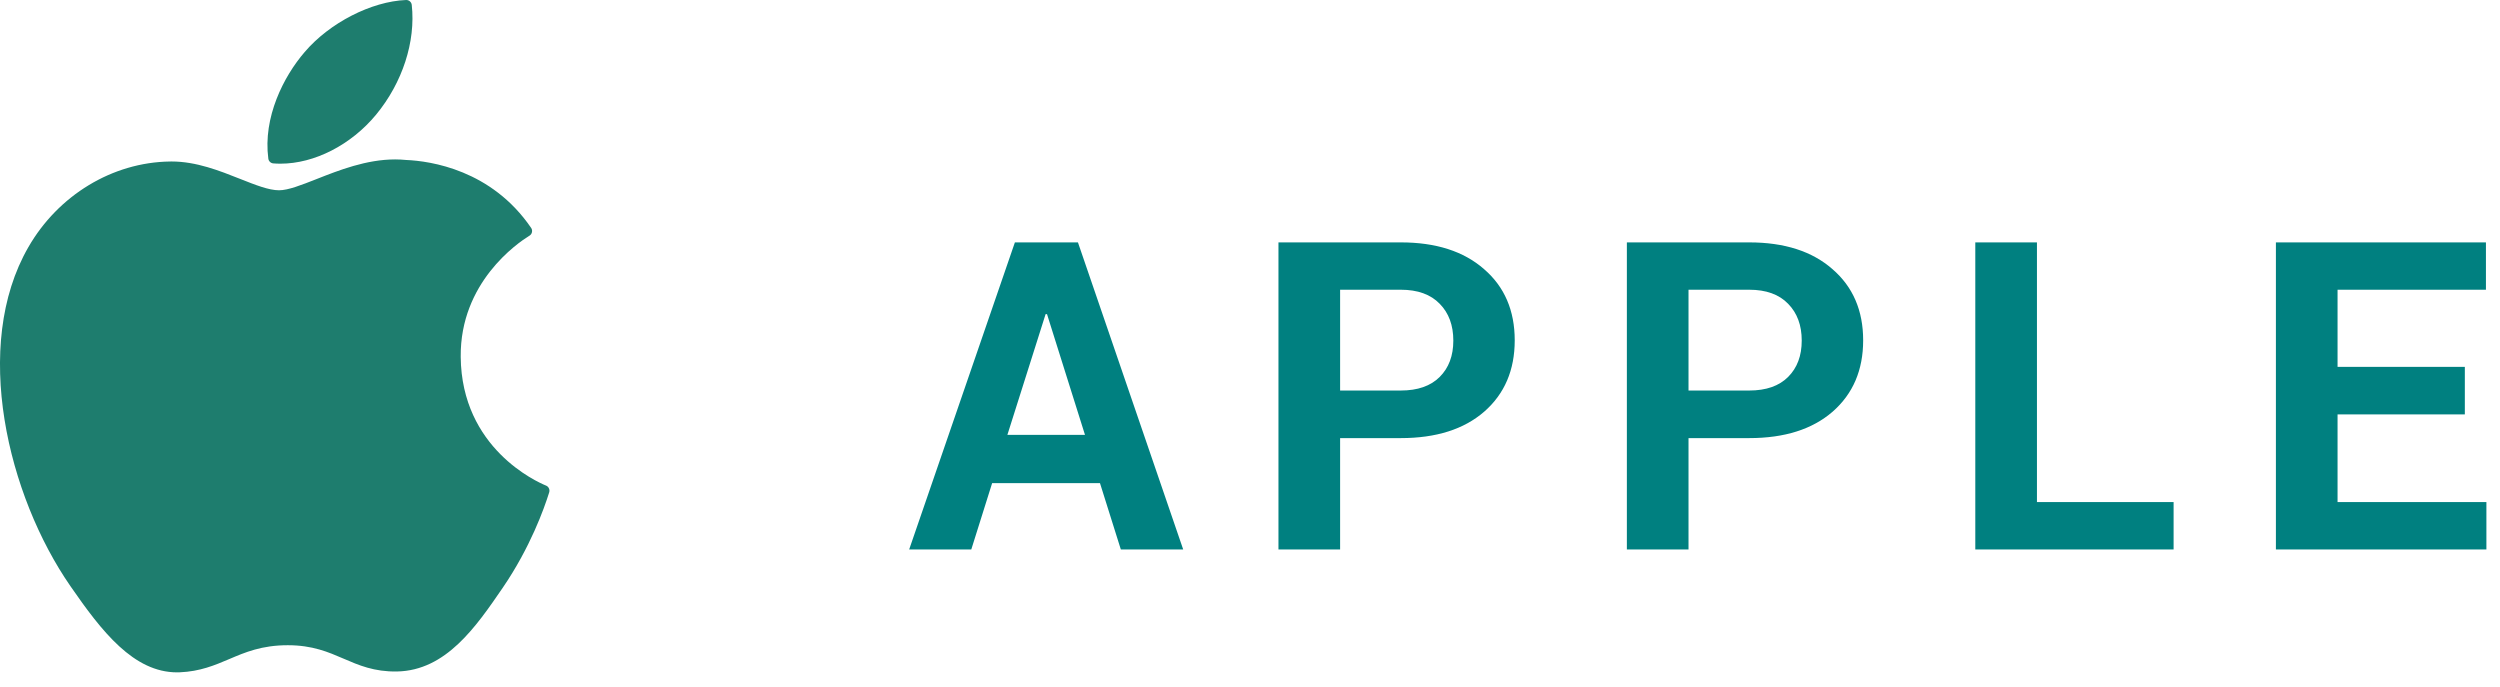 <svg xmlns="http://www.w3.org/2000/svg" width="91" height="25" viewBox="0 0 91 25" fill="none"><path d="M1.032 8.997C-1.037 12.587 0.278 18.036 2.566 21.339C3.708 22.991 4.865 24.474 6.448 24.474C6.478 24.474 6.508 24.473 6.539 24.472C7.283 24.442 7.821 24.213 8.341 23.992C8.924 23.743 9.528 23.486 10.475 23.486C11.376 23.486 11.95 23.735 12.506 23.975C13.054 24.212 13.618 24.457 14.452 24.442C16.236 24.409 17.331 22.809 18.298 21.397C19.306 19.924 19.812 18.493 19.983 17.946L19.99 17.924C20.022 17.827 19.976 17.721 19.883 17.678C19.881 17.677 19.871 17.673 19.868 17.672C19.554 17.544 16.799 16.321 16.77 12.989C16.743 10.282 18.837 8.849 19.257 8.589L19.276 8.577C19.322 8.548 19.354 8.501 19.364 8.448C19.375 8.395 19.364 8.34 19.333 8.295C17.888 6.18 15.672 5.861 14.78 5.823C14.651 5.81 14.518 5.803 14.383 5.803C13.336 5.803 12.332 6.199 11.526 6.517C10.969 6.736 10.489 6.926 10.157 6.926C9.785 6.926 9.301 6.734 8.741 6.512C7.993 6.215 7.144 5.878 6.246 5.878C6.224 5.878 6.203 5.878 6.182 5.879C4.094 5.909 2.12 7.104 1.032 8.997Z" fill="#1E7D6E"></path><path d="M14.781 0C13.516 0.052 11.999 0.83 11.092 1.892C10.321 2.785 9.568 4.274 9.767 5.774C9.779 5.868 9.855 5.941 9.95 5.948C10.035 5.955 10.122 5.958 10.209 5.958C11.446 5.958 12.78 5.274 13.691 4.172C14.65 3.009 15.135 1.516 14.988 0.179C14.977 0.074 14.885 -0.004 14.781 0Z" fill="#1E7D6E"></path><path d="M40.798 20L40.039 17.585H36.114L35.355 20H33.094L36.942 8.823H39.237L43.068 20H40.798ZM38.06 11.434L36.669 15.828H39.493L38.111 11.434H38.06ZM48.78 10.546V14.215H50.99C51.604 14.215 52.076 14.05 52.406 13.72C52.736 13.39 52.901 12.95 52.901 12.398C52.901 11.84 52.736 11.394 52.406 11.058C52.076 10.717 51.604 10.546 50.99 10.546H48.78ZM50.99 15.947H48.78V20H46.536V8.823H50.99C52.269 8.823 53.279 9.147 54.019 9.796C54.764 10.438 55.136 11.303 55.136 12.389C55.136 13.47 54.767 14.335 54.027 14.983C53.288 15.626 52.275 15.947 50.99 15.947ZM61.462 10.546V14.215H63.672C64.287 14.215 64.759 14.05 65.088 13.72C65.418 13.39 65.583 12.95 65.583 12.398C65.583 11.84 65.418 11.394 65.088 11.058C64.759 10.717 64.287 10.546 63.672 10.546H61.462ZM63.672 15.947H61.462V20H59.218V8.823H63.672C64.952 8.823 65.962 9.147 66.701 9.796C67.446 10.438 67.819 11.303 67.819 12.389C67.819 13.47 67.449 14.335 66.71 14.983C65.97 15.626 64.958 15.947 63.672 15.947ZM74.145 8.823V18.276H79.119V20H71.901V8.823H74.145ZM89.72 13.353V15.085H85.087V18.276H90.505V20H82.843V8.823H90.488V10.546H85.087V13.353H89.72Z" fill="#008080"></path><a href="https://apps.apple.com/us/app/atoms-from-atomic-habits/id6474421906"><rect fill="black" fill-opacity="0" y="-2.594" width="57.829" height="22.661"></rect></a></svg>